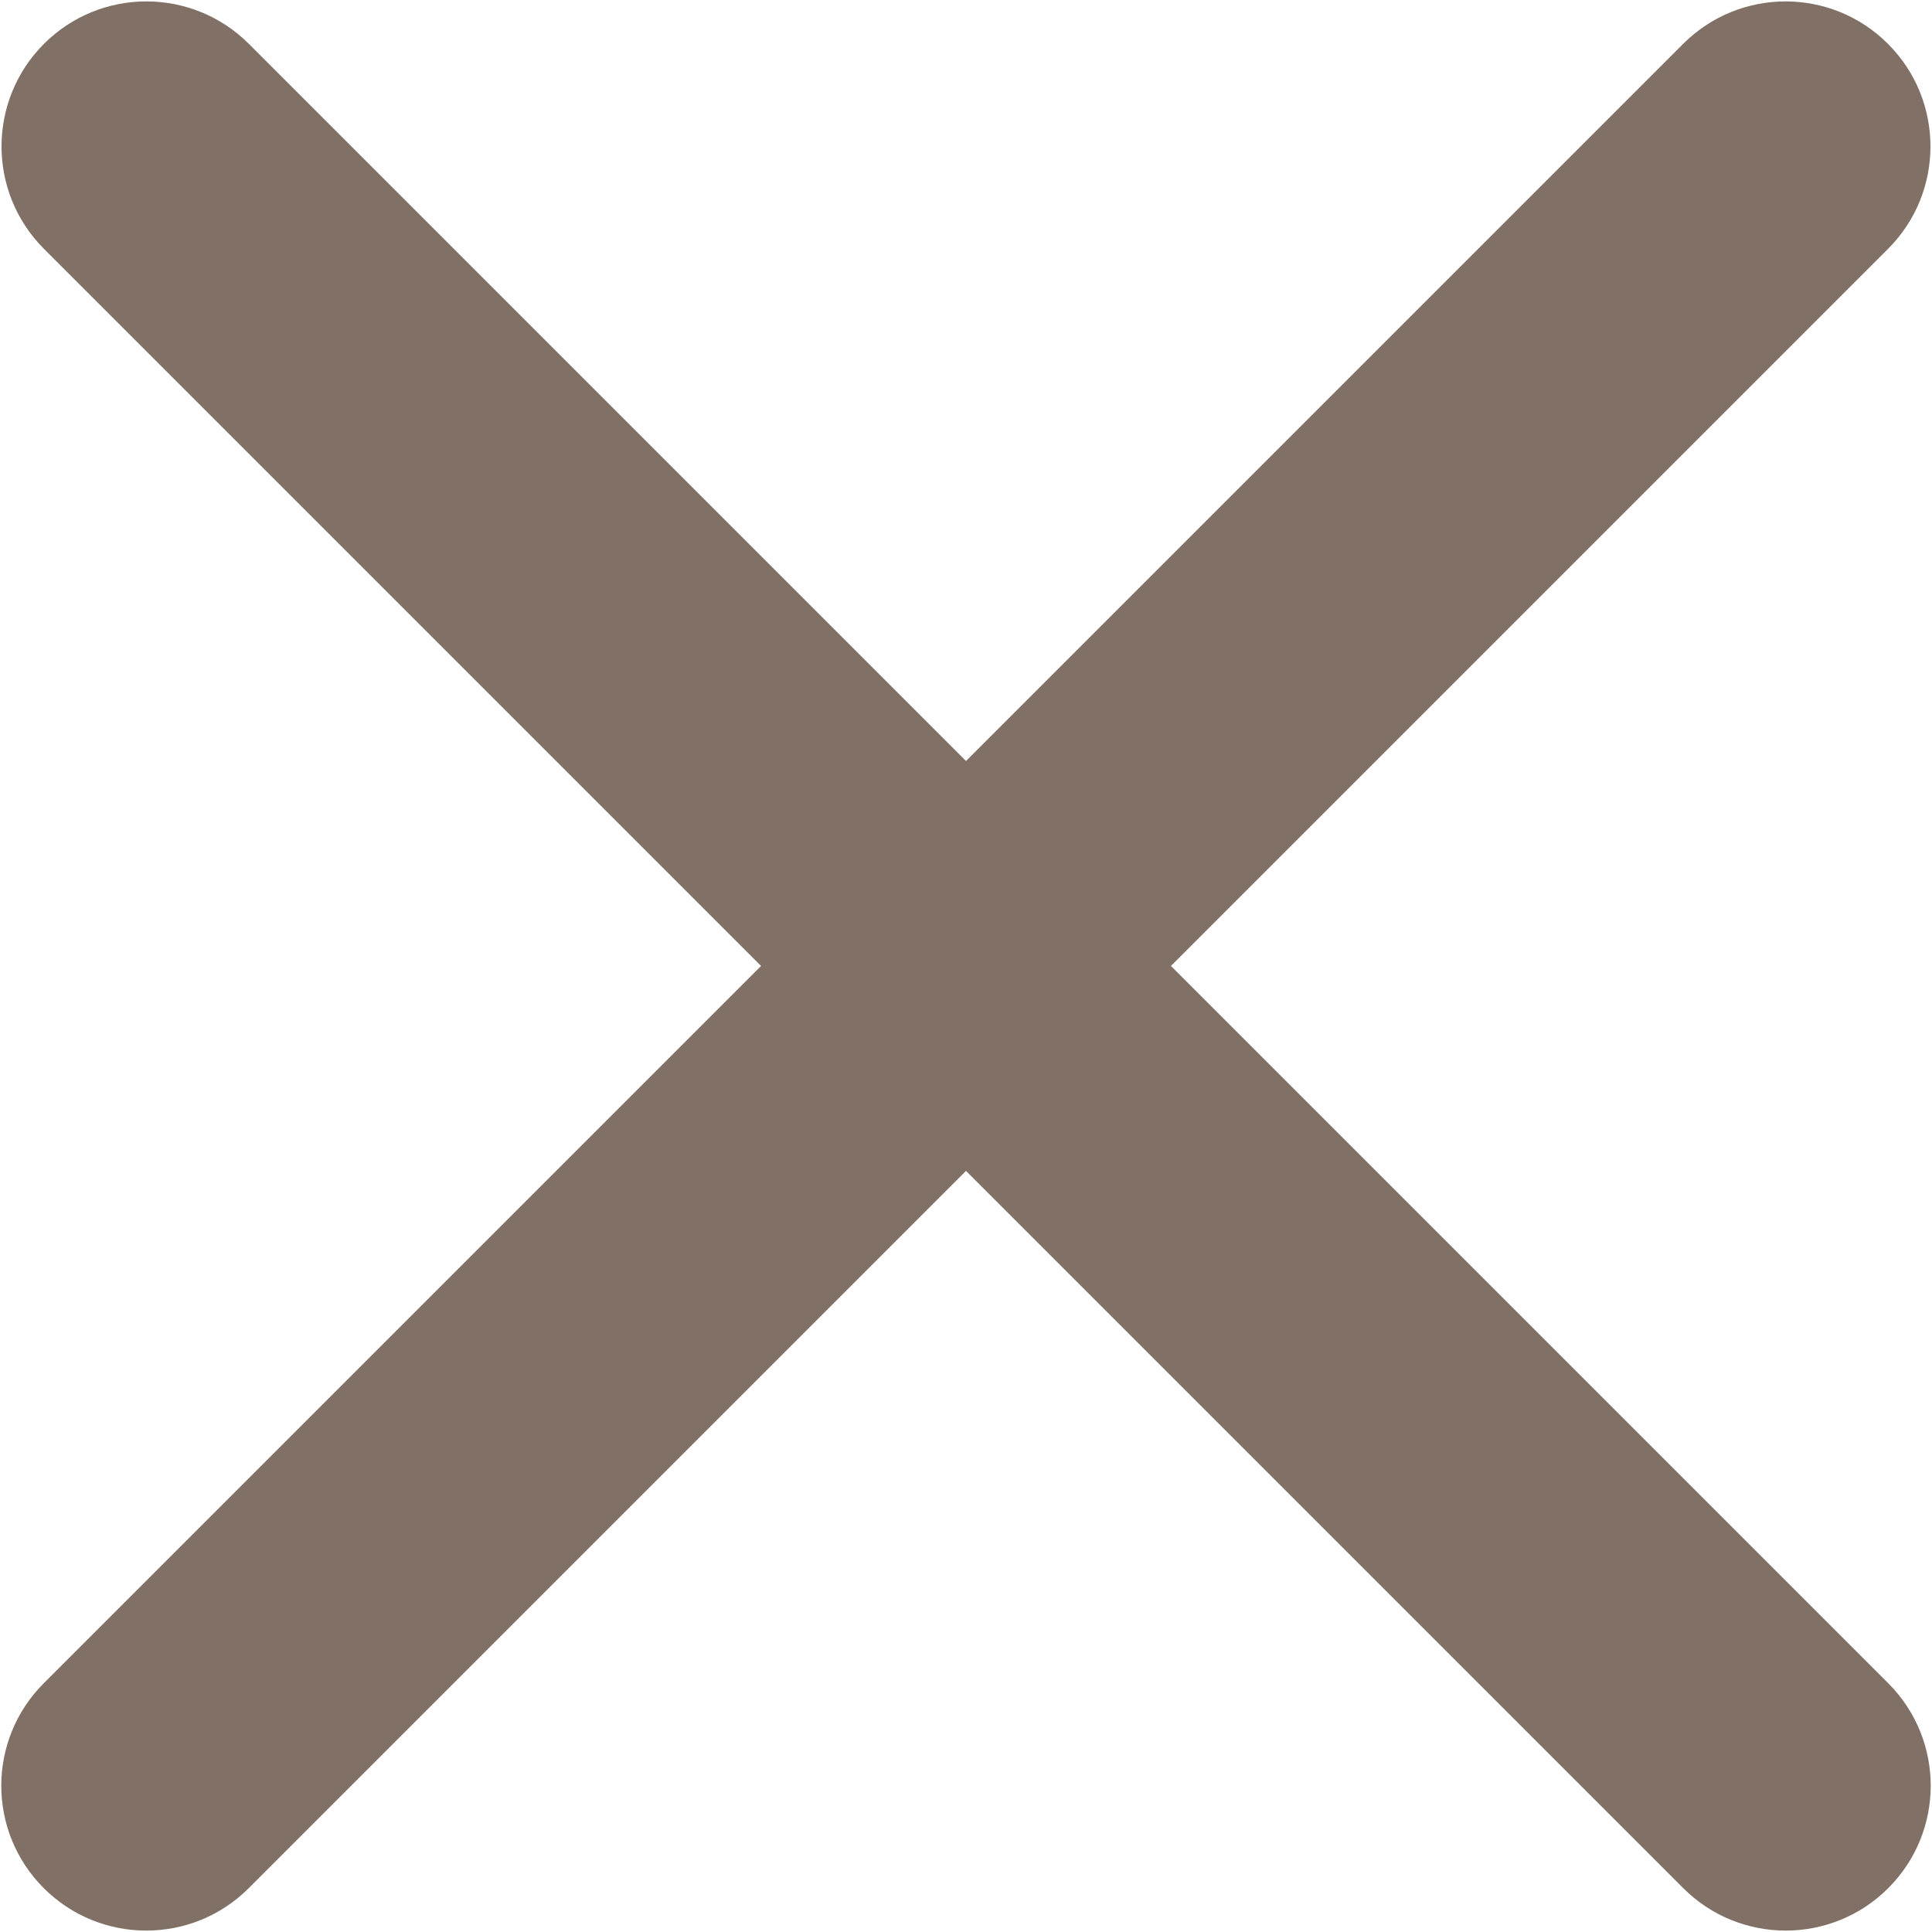 <?xml version="1.0" encoding="utf-8"?>
<!-- Generator: Adobe Illustrator 27.7.0, SVG Export Plug-In . SVG Version: 6.00 Build 0)  -->
<svg version="1.1" id="レイヤー_1" xmlns="http://www.w3.org/2000/svg" xmlns:xlink="http://www.w3.org/1999/xlink" x="0px"
	 y="0px" width="40px" height="40px" viewBox="0 0 40 40" enable-background="new 0 0 40 40" xml:space="preserve">
<g>
	<path fill-rule="evenodd" clip-rule="evenodd" fill="#807065" d="M5.153,0.909L39.094,34.85c1.172,1.172,1.173,3.069,0,4.242
		c-1.171,1.171-3.072,1.172-4.243,0.001L0.91,5.152C-0.262,3.98-0.26,2.079,0.91,0.908C2.083-0.265,3.981-0.263,5.153,0.909z"/>
	<path fill-rule="evenodd" clip-rule="evenodd" fill="#807065" d="M34.847,0.909L0.906,34.85c-1.172,1.172-1.173,3.069,0,4.242
		c1.171,1.171,3.072,1.172,4.243,0.001L39.09,5.152c1.172-1.172,1.17-3.073-0.001-4.243C37.917-0.265,36.019-0.263,34.847,0.909z"/>
</g>
</svg>
